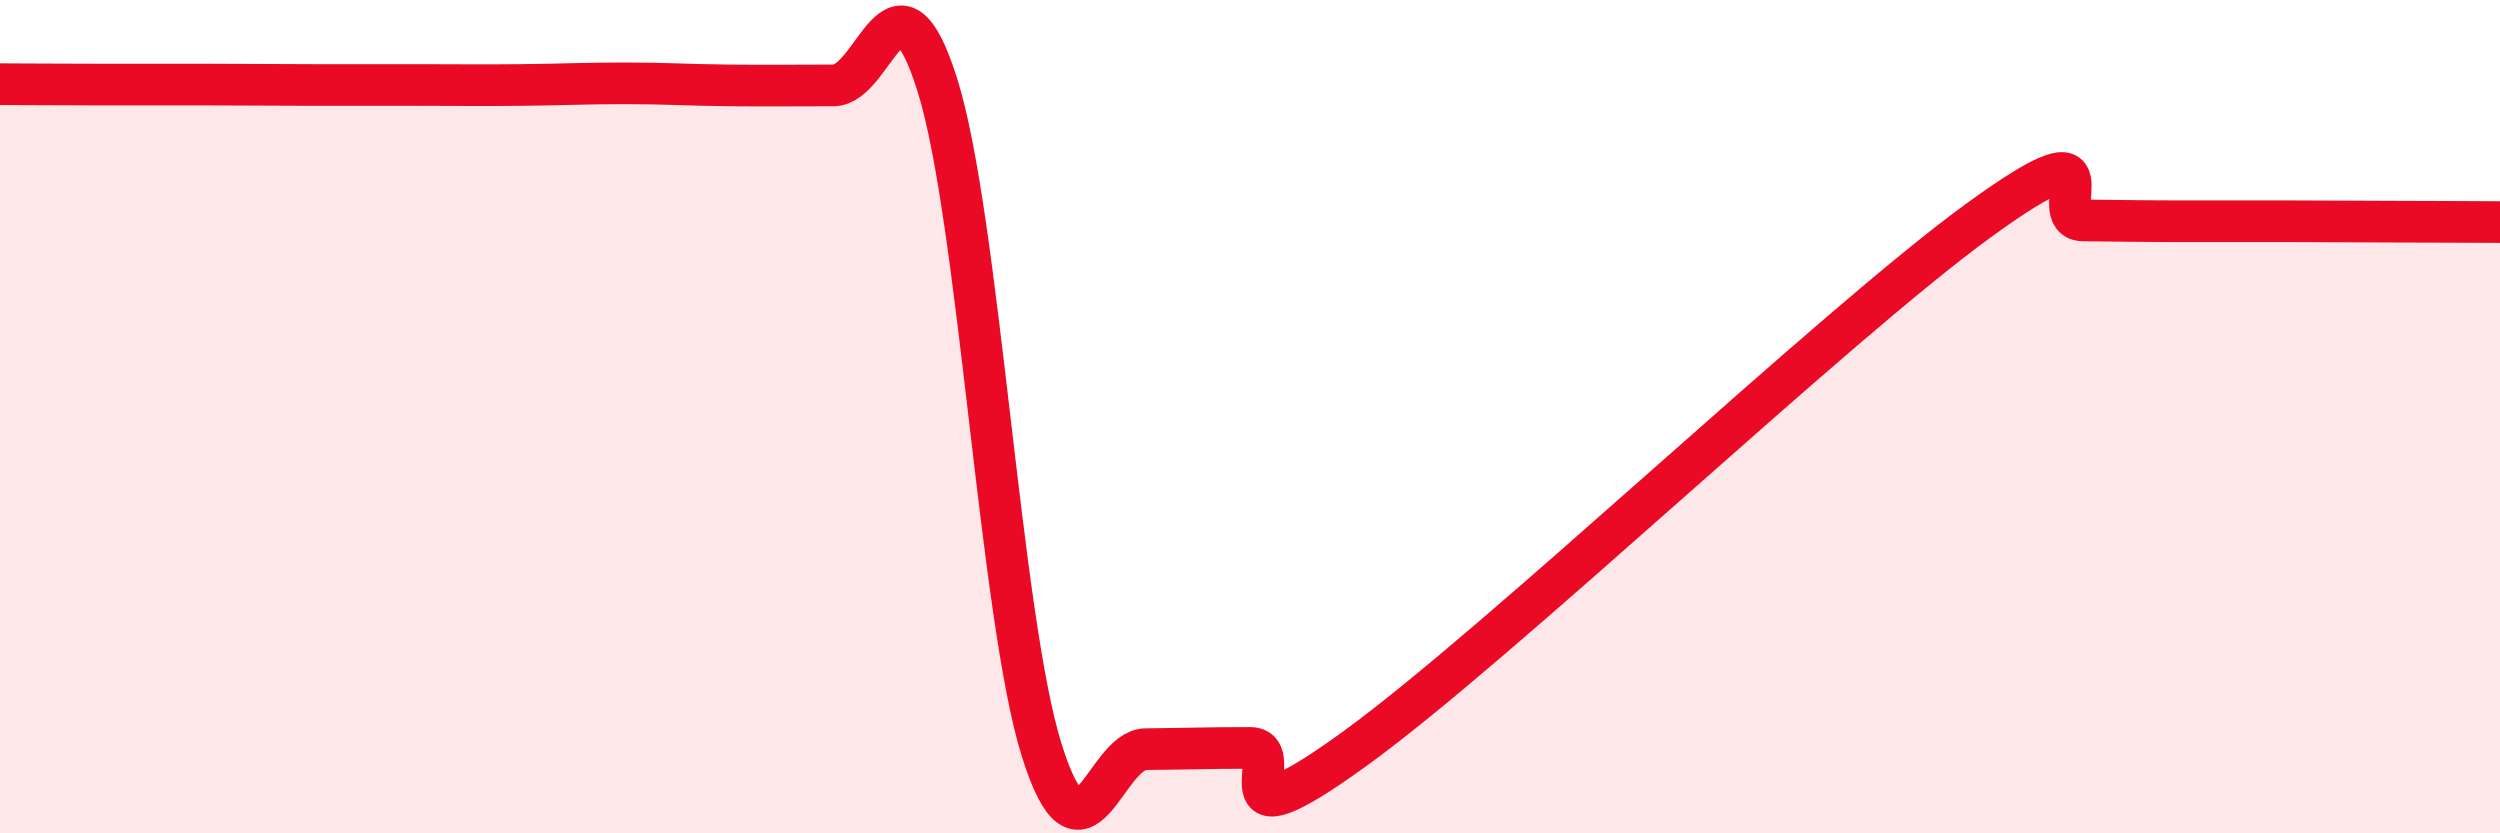 
    <svg width="60" height="20" viewBox="0 0 60 20" xmlns="http://www.w3.org/2000/svg">
      <path
        d="M 0,2.02 C 0.5,2.02 1.5,2.03 2.5,2.03 C 3.5,2.03 4,2.03 5,2.03 C 6,2.03 6.5,2.04 7.5,2.04 C 8.5,2.04 9,2.04 10,2.04 C 11,2.04 11.5,2.05 12.5,2.04 C 13.5,2.03 14,2 15,2 C 16,2 16.5,2.04 17.5,2.05 C 18.5,2.06 19,2.05 20,2.05 C 21,2.05 21.5,-1.14 22.5,2.05 C 23.5,5.24 24,14.81 25,18 C 26,21.19 26.5,17.99 27.5,17.98 C 28.5,17.97 29,17.95 30,17.95 C 31,17.95 29,20.51 32.5,17.98 C 36,15.45 44,7.82 47.5,5.28 C 51,2.74 49,5.28 50,5.29 C 51,5.3 51.5,5.31 52.5,5.31 C 53.5,5.31 54,5.31 55,5.31 C 56,5.31 56.5,5.32 57.5,5.32 C 58.5,5.32 59.5,5.33 60,5.33L60 20L0 20Z"
        fill="#EB0A25"
        opacity="0.1"
        stroke-linecap="round"
        stroke-linejoin="round"
      />
      <path
        d="M 0,2.02 C 0.5,2.02 1.5,2.03 2.5,2.03 C 3.5,2.03 4,2.03 5,2.03 C 6,2.03 6.5,2.04 7.5,2.04 C 8.5,2.04 9,2.04 10,2.04 C 11,2.04 11.5,2.05 12.5,2.04 C 13.5,2.03 14,2 15,2 C 16,2 16.5,2.04 17.5,2.05 C 18.5,2.06 19,2.05 20,2.05 C 21,2.05 21.5,-1.14 22.5,2.05 C 23.5,5.24 24,14.81 25,18 C 26,21.19 26.5,17.99 27.5,17.98 C 28.5,17.97 29,17.95 30,17.95 C 31,17.95 29,20.51 32.5,17.98 C 36,15.45 44,7.82 47.5,5.28 C 51,2.74 49,5.28 50,5.29 C 51,5.3 51.5,5.31 52.5,5.31 C 53.5,5.31 54,5.31 55,5.31 C 56,5.31 56.5,5.32 57.5,5.32 C 58.5,5.32 59.5,5.33 60,5.33"
        stroke="#EB0A25"
        stroke-width="1"
        fill="none"
        stroke-linecap="round"
        stroke-linejoin="round"
      />
    </svg>
  